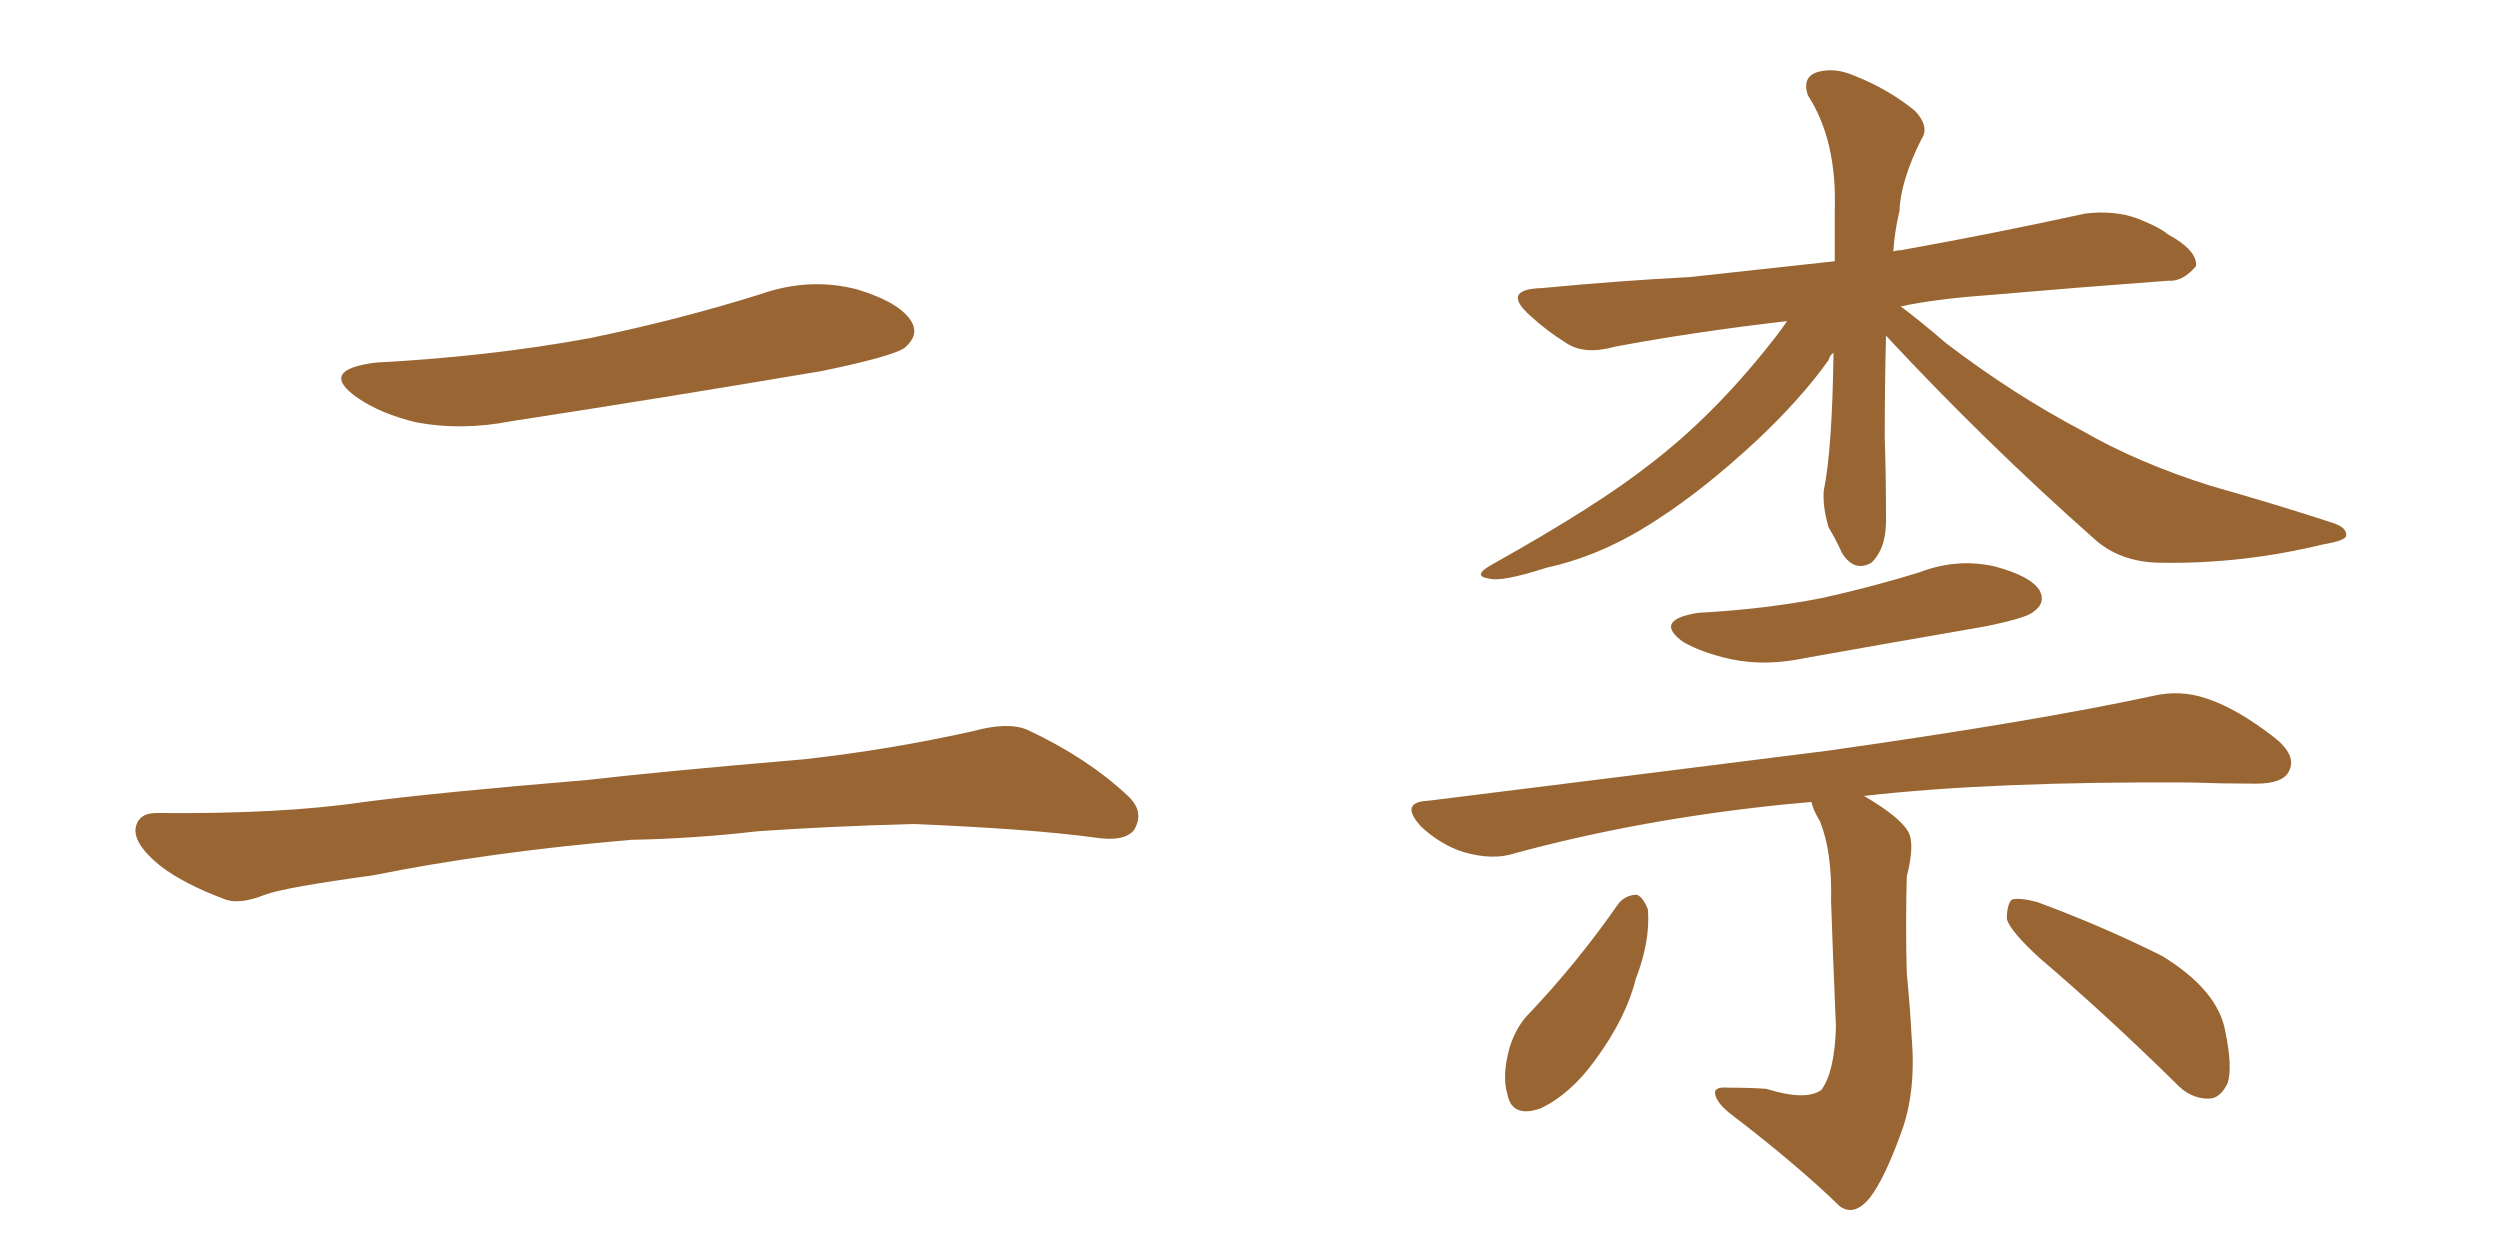 <svg xmlns="http://www.w3.org/2000/svg" xmlns:xlink="http://www.w3.org/1999/xlink" width="300" height="150"><path fill="#996633" padding="10" d="M45.12 43.51L45.12 43.51Q58.89 42.77 70.75 40.58L70.75 40.58Q81.45 38.38 91.26 35.30L91.26 35.30Q97.12 33.25 102.83 34.72L102.83 34.72Q108.11 36.33 109.42 38.67L109.42 38.67Q110.30 40.28 108.54 41.75L108.54 41.75Q107.08 42.77 98.58 44.53L98.58 44.53Q79.54 47.75 61.38 50.54L61.38 50.54Q55.37 51.71 49.95 50.68L49.95 50.68Q45.70 49.66 42.92 47.75L42.92 47.75Q38.09 44.38 45.12 43.51ZM75.73 100.78L75.73 100.78L75.73 100.78Q58.59 102.25 44.82 105.03L44.82 105.03Q34.13 106.49 31.79 107.37L31.79 107.37Q28.86 108.54 27.10 107.96L27.10 107.96Q21.97 106.05 19.19 103.86L19.19 103.86Q16.11 101.37 16.26 99.46L16.26 99.46Q16.55 97.56 18.75 97.56L18.75 97.56Q33.84 97.71 43.65 96.24L43.65 96.24Q52.73 95.07 70.46 93.60L70.46 93.60Q79.25 92.58 96.53 91.11L96.53 91.11Q106.93 89.94 116.75 87.74L116.75 87.74Q121.00 86.57 123.34 87.60L123.34 87.60Q130.52 90.97 135.35 95.51L135.35 95.51Q137.40 97.41 136.08 99.61L136.08 99.61Q134.91 101.07 131.25 100.49L131.25 100.49Q123.63 99.46 109.57 98.88L109.57 98.88Q99.17 99.17 90.82 99.76L90.82 99.76Q83.35 100.63 75.73 100.78ZM226.32 40.28L226.32 40.28Q226.17 46.29 226.17 52.59L226.17 52.59Q226.32 56.98 226.32 61.82L226.32 61.82Q226.46 65.77 224.56 67.53L224.56 67.53Q222.51 68.70 221.04 66.36L221.04 66.36Q220.31 64.75 219.43 63.28L219.43 63.28Q218.70 60.79 218.85 58.89L218.85 58.89Q219.87 53.91 220.02 42.33L220.02 42.33Q219.58 42.63 219.43 43.21L219.43 43.21Q216.21 47.75 210.94 52.73L210.94 52.73Q204.49 58.74 198.78 62.40L198.78 62.40Q192.33 66.65 185.60 68.12L185.60 68.12Q180.18 69.87 178.71 69.43L178.71 69.43Q176.51 69.14 179.15 67.68L179.15 67.68Q191.75 60.64 198.05 55.66L198.05 55.66Q205.52 49.95 212.26 41.46L212.26 41.46Q213.57 39.84 214.45 38.53L214.45 38.53Q203.17 39.84 193.80 41.60L193.80 41.60Q190.14 42.63 187.94 41.16L187.94 41.16Q185.60 39.70 183.69 37.94L183.69 37.94Q180.03 34.72 185.01 34.57L185.01 34.57Q194.24 33.69 202.73 33.25L202.73 33.25Q210.94 32.37 220.17 31.35L220.17 31.35Q220.17 28.42 220.17 25.34L220.17 25.34Q220.46 16.85 216.94 11.43L216.94 11.43Q216.21 9.23 218.12 8.64L218.12 8.64Q220.17 8.06 222.51 9.08L222.51 9.08Q226.61 10.69 229.83 13.33L229.83 13.33Q231.59 15.23 230.57 16.70L230.57 16.70Q228.08 21.68 227.93 25.34L227.93 25.34Q227.34 27.83 227.20 30.18L227.20 30.18Q227.64 30.03 228.08 30.03L228.08 30.03Q239.50 27.98 250.20 25.63L250.20 25.63Q253.71 25.20 256.49 26.22L256.49 26.22Q259.13 27.25 260.16 28.13L260.16 28.13Q263.67 30.03 263.53 31.93L263.53 31.93Q261.91 33.84 260.16 33.69L260.16 33.69Q250.20 34.42 238.18 35.45L238.18 35.45Q232.18 35.89 228.08 36.77L228.08 36.77Q230.27 38.38 233.50 41.16L233.50 41.16Q241.55 47.31 249.90 51.71L249.90 51.71Q256.49 55.52 265.28 58.30L265.28 58.30Q273.05 60.50 279.79 62.70L279.79 62.70Q281.69 63.28 281.54 64.31L281.54 64.31Q281.40 64.89 278.76 65.33L278.76 65.33Q269.09 67.68 259.42 67.53L259.42 67.53Q254.30 67.53 251.07 64.45L251.07 64.45Q238.18 53.03 226.32 40.28ZM203.76 73.54L203.76 73.54Q211.82 73.10 218.55 71.78L218.55 71.78Q224.56 70.46 230.27 68.70L230.27 68.70Q234.81 66.94 239.36 67.97L239.36 67.97Q243.75 69.14 244.78 70.90L244.78 70.90Q245.51 72.36 244.04 73.39L244.04 73.39Q243.31 74.12 238.33 75.15L238.33 75.15Q227.34 77.05 216.65 78.96L216.65 78.96Q211.82 79.98 207.71 79.10L207.71 79.10Q204.35 78.37 202.00 77.05L202.00 77.05Q198.34 74.41 203.76 73.54ZM211.96 130.66L211.96 130.66Q216.65 132.13 218.55 130.81L218.55 130.81Q220.17 128.61 220.31 123.19L220.31 123.19Q219.87 112.65 219.73 108.11L219.73 108.11Q219.87 102.25 218.41 98.58L218.41 98.58Q217.53 97.12 217.38 96.24L217.38 96.24Q215.63 96.39 214.16 96.53L214.16 96.53Q196.88 98.29 181.79 102.39L181.79 102.39Q179.15 103.27 175.63 102.25L175.63 102.25Q172.85 101.37 170.51 99.17L170.51 99.17Q167.87 96.24 171.39 96.09L171.39 96.09Q197.31 92.87 219.29 90.09L219.29 90.09Q244.19 86.57 258.40 83.50L258.40 83.50Q261.62 82.76 264.70 83.79L264.70 83.79Q268.36 84.96 272.90 88.48L272.90 88.48Q275.68 90.67 274.66 92.58L274.66 92.58Q273.93 94.04 270.70 94.04L270.70 94.04Q266.89 94.04 262.79 93.90L262.79 93.90Q239.21 93.75 223.68 95.51L223.68 95.51Q227.93 98.00 228.96 99.76L228.96 99.76Q229.83 101.22 228.81 105.18L228.81 105.18Q228.66 110.89 228.81 116.75L228.81 116.75Q229.25 121.29 229.39 124.37L229.39 124.37Q229.98 131.10 228.08 136.08L228.08 136.08Q226.17 141.36 224.41 143.70L224.41 143.70Q222.51 146.04 220.75 144.73L220.75 144.73Q215.63 139.75 207.57 133.59L207.57 133.59Q205.96 132.28 205.81 131.25L205.81 131.25Q205.66 130.37 207.42 130.52L207.42 130.52Q210.06 130.52 211.96 130.66ZM194.24 108.40L194.24 108.40Q195.12 107.37 196.44 107.37L196.44 107.37Q197.17 107.67 197.75 109.13L197.75 109.13Q198.05 112.94 196.29 117.48L196.29 117.48Q195.12 122.17 191.46 127.15L191.46 127.15Q188.53 131.25 184.86 133.01L184.86 133.01Q181.49 134.18 180.91 131.40L180.91 131.40Q180.18 129.05 181.20 125.54L181.20 125.54Q181.93 123.34 183.25 121.88L183.25 121.88Q189.26 115.58 194.24 108.40ZM244.78 114.99L244.78 114.99L244.78 114.99Q241.26 111.77 240.82 110.30L240.82 110.30Q240.82 108.54 241.41 107.96L241.41 107.96Q242.29 107.67 244.48 108.25L244.48 108.25Q252.39 111.18 259.42 114.70L259.42 114.70Q266.16 118.80 267.04 123.78L267.04 123.78Q267.92 128.03 267.33 129.93L267.33 129.93Q266.46 131.84 264.99 131.84L264.99 131.84Q262.79 131.84 261.04 129.93L261.04 129.93Q252.69 121.73 244.78 114.99Z"/></svg>